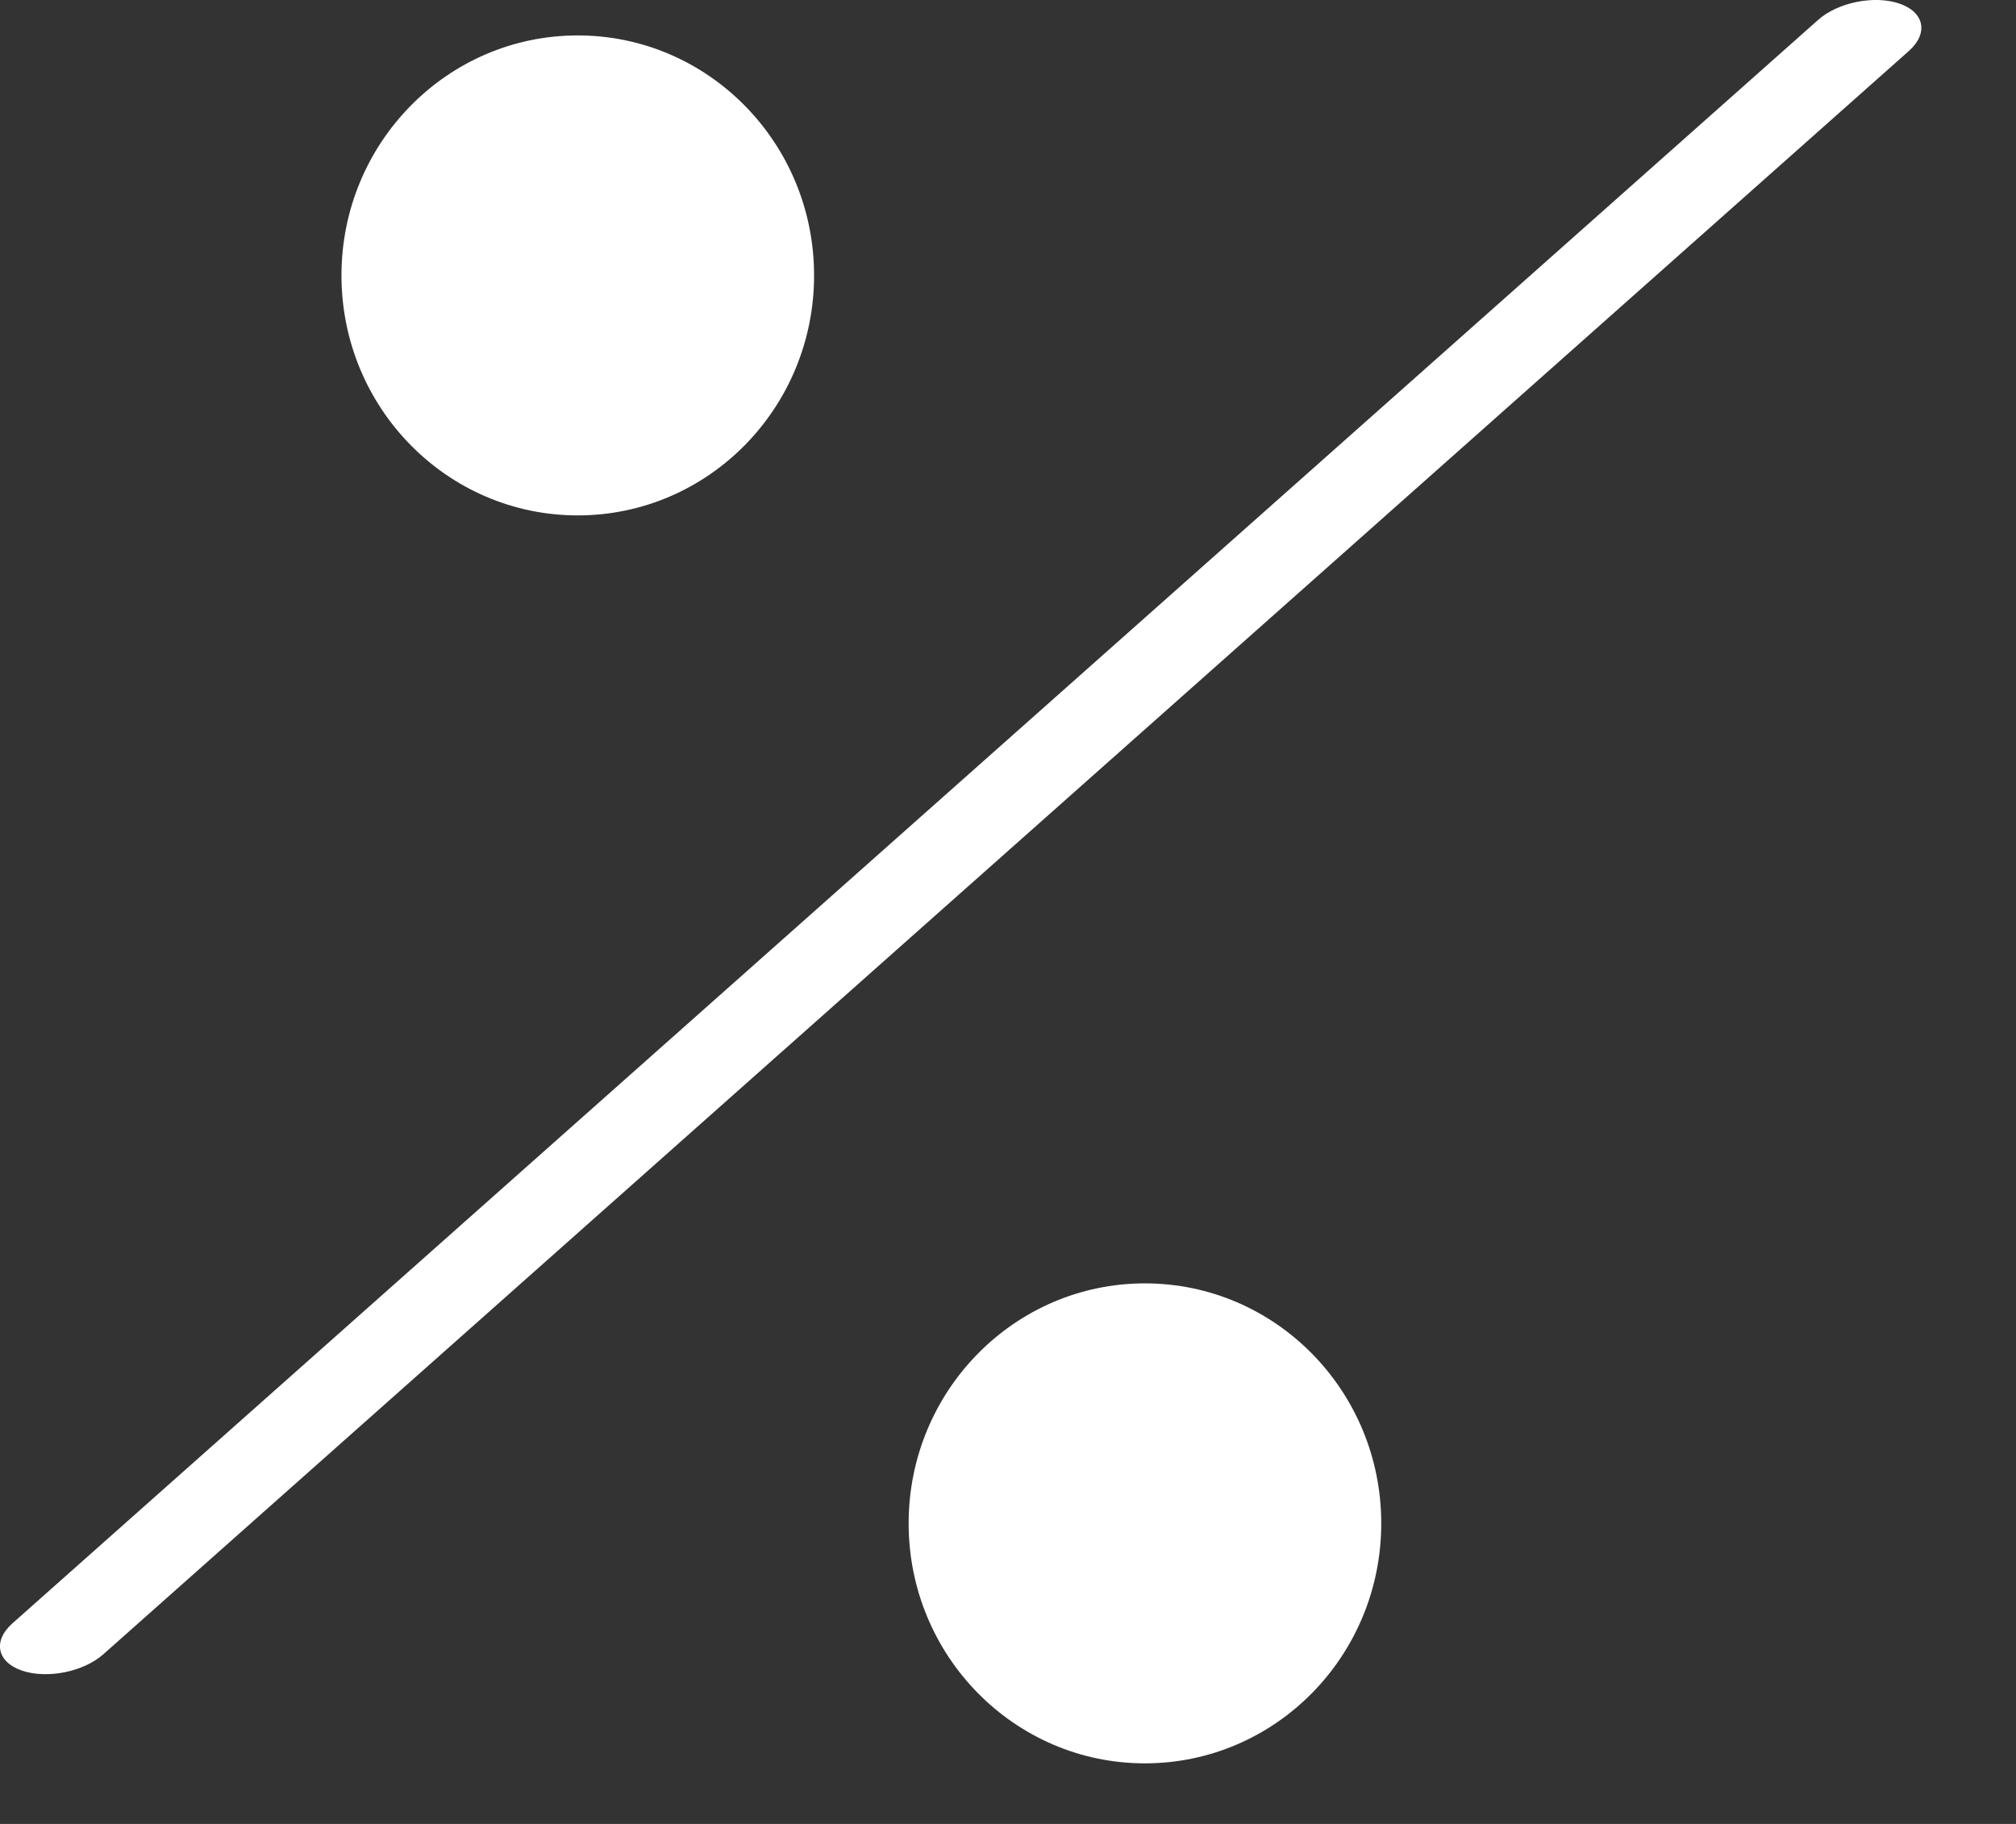 <?xml version="1.0" encoding="UTF-8"?> <svg xmlns="http://www.w3.org/2000/svg" width="21" height="19" viewBox="0 0 21 19" fill="none"><rect x="0" y="0" width="21" height="19" fill="#333333" stroke="none"/> <path fill-rule="evenodd" clip-rule="evenodd" d="M19.785 0.037C20.046 0.126 20.091 0.347 19.884 0.531L1.076 17.233C0.87 17.416 0.491 17.492 0.229 17.403C-0.032 17.314 -0.077 17.093 0.13 16.91L18.938 0.208C19.144 0.024 19.524 -0.052 19.785 0.037ZM8.48 2.869C8.48 4.25 7.378 5.369 6.018 5.369C4.659 5.369 3.557 4.25 3.557 2.869C3.557 1.489 4.659 0.369 6.018 0.369C7.378 0.369 8.48 1.489 8.48 2.869ZM11.926 18.369C13.286 18.369 14.388 17.25 14.388 15.869C14.388 14.489 13.286 13.369 11.926 13.369C10.567 13.369 9.465 14.489 9.465 15.869C9.465 17.25 10.567 18.369 11.926 18.369Z" fill="white"></path> </svg> 
